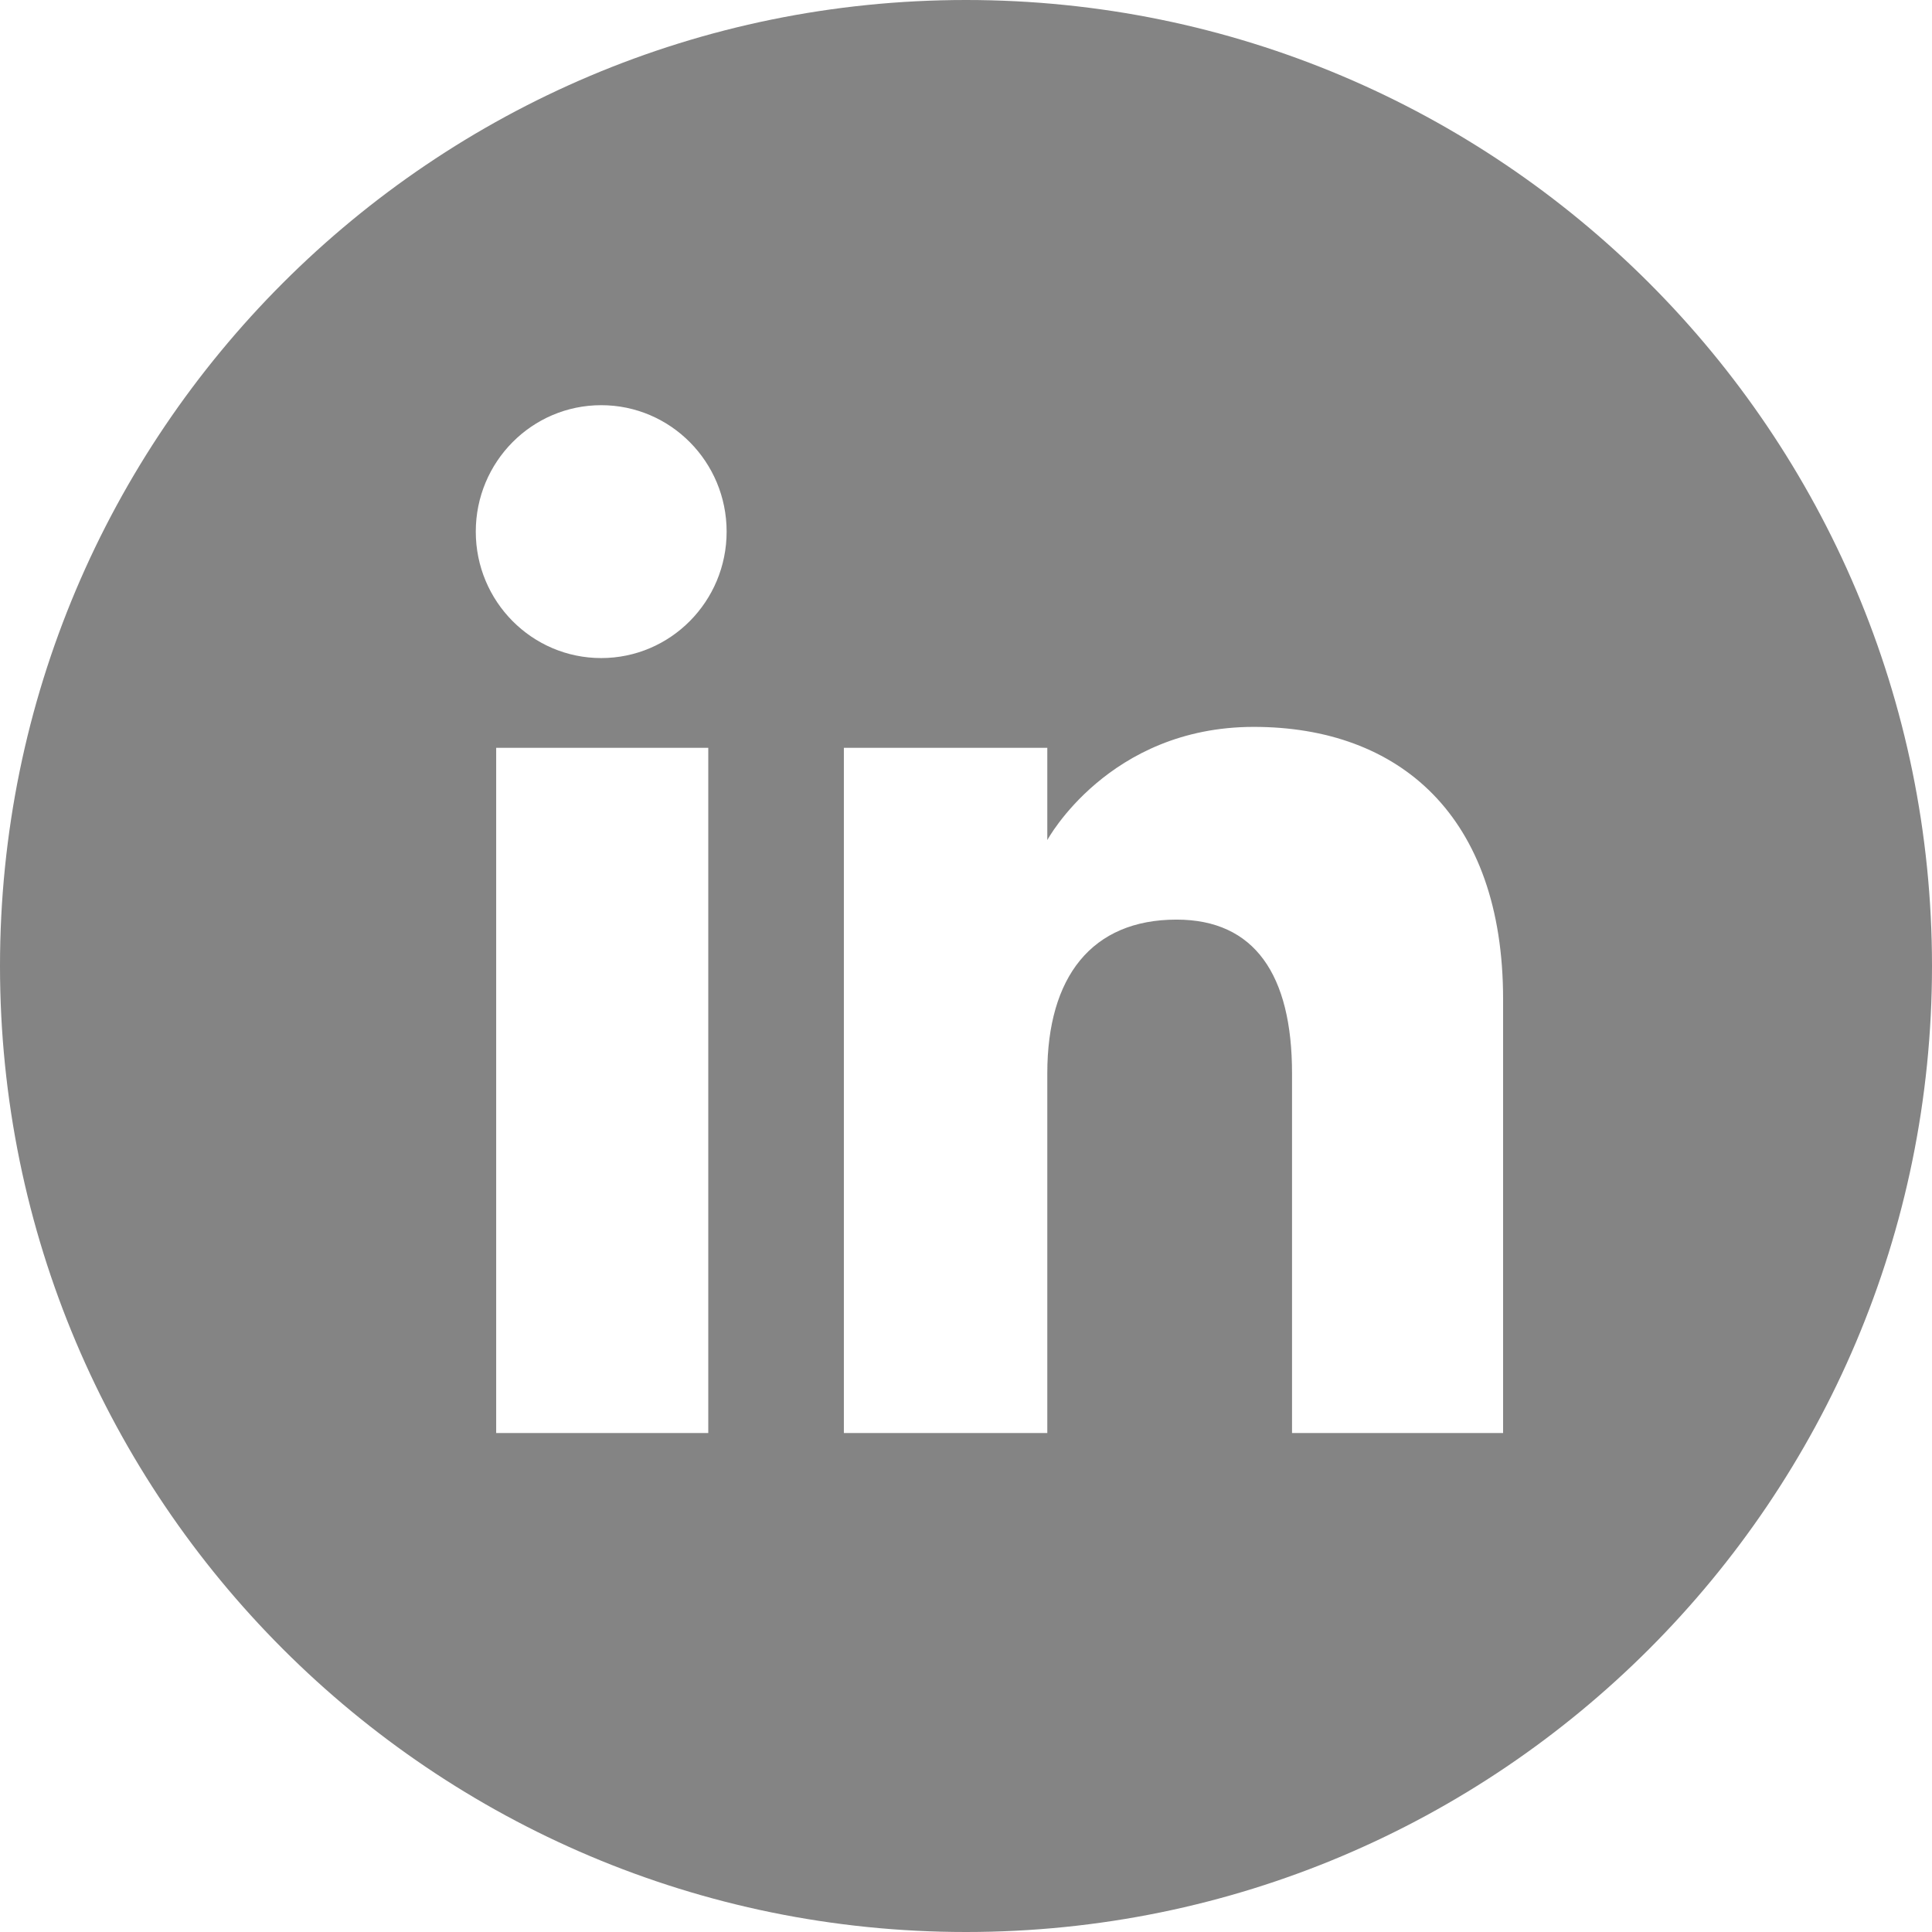 <?xml version="1.0" encoding="UTF-8"?>
<svg id="_图层_1" xmlns="http://www.w3.org/2000/svg" version="1.1" viewBox="0 0 2500 2500">
  <!-- Generator: Adobe Illustrator 29.7.1, SVG Export Plug-In . SVG Version: 2.1.1 Build 8)  -->
  <defs>
    <style>
      .st0 {
        fill: #848484;
      }
    </style>
  </defs>
  <path class="st0" d="M1250,0C559.64,0,0,559.64,0,1250s559.64,1250,1250,1250,1250-559.64,1250-1250S1940.35,0,1250,0ZM916.5,1854.31h-274.45v-886.67h274.45v886.67ZM777.96,851.53c-89.63,0-162.3-73.26-162.3-163.61s72.67-163.61,162.3-163.61,162.29,73.25,162.29,163.61-72.66,163.61-162.29,163.61ZM1945,1854.31h-273.12v-465.43c0-127.65-48.49-198.91-149.43-198.91-109.86,0-167.25,74.21-167.25,198.91v465.43h-263.23v-886.67h263.23v119.42s79.18-146.47,267.19-146.47,322.61,114.8,322.61,352.29v561.43h0Z"/>
</svg>